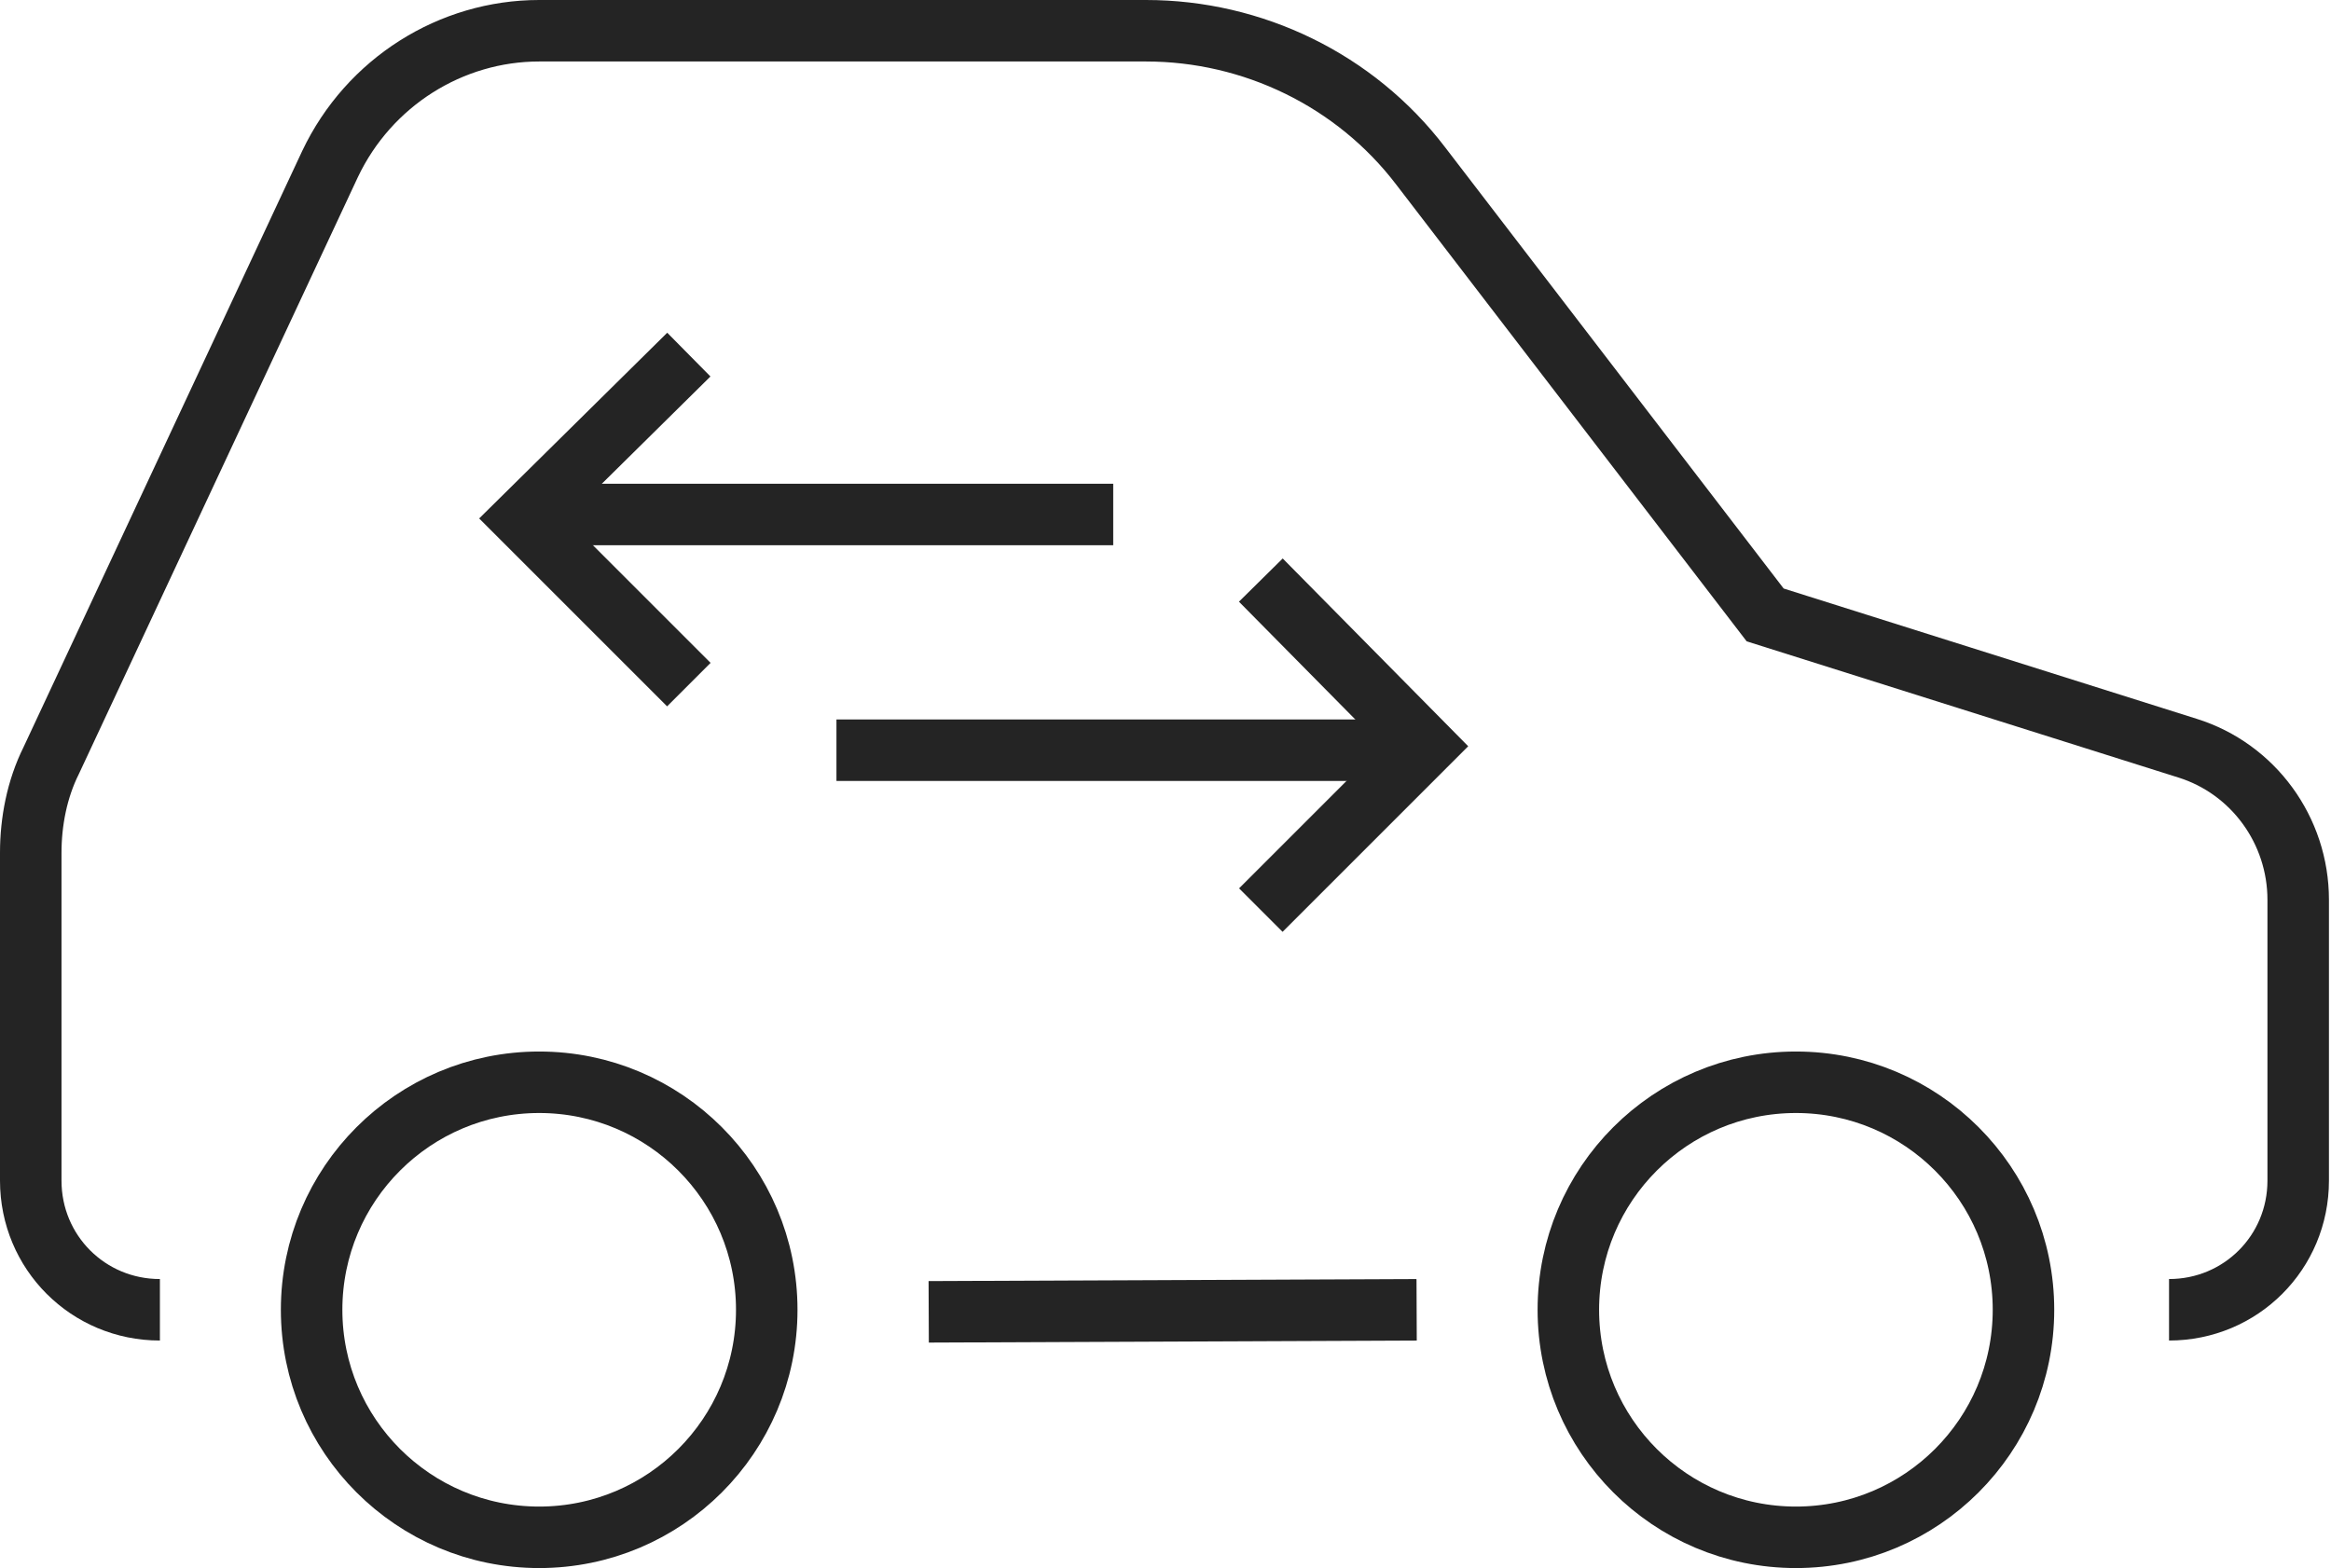 <?xml version="1.0" encoding="UTF-8"?>
<svg id="Layer_2" xmlns="http://www.w3.org/2000/svg" version="1.1" viewBox="0 0 113.7 76.5">
  <!-- Generator: Adobe Illustrator 29.3.0, SVG Export Plug-In . SVG Version: 2.1.0 Build 146)  -->
  <defs>
    <style>
      .st0 {
        fill: none;
        stroke: #242424;
        stroke-miterlimit: 10;
        stroke-width: 3px;
      }
    </style>
  </defs>
  <g>
    <line class="st0" x1="69.1" y1="63.9" x2="45.3" y2="64"/>
    <path class="st0" d="M105.8,63.9c3.5,0,6.3-2.8,6.3-6.3v-13.7c0-3.4-2.2-6.4-5.4-7.4l-20.6-6.5-16.8-21.9c-3.2-4.2-8.2-6.6-13.4-6.6h-29.6c-4.3,0-8.3,2.5-10.2,6.5L2.5,37.1c-.7,1.4-1,3-1,4.5v16c0,3.5,2.8,6.3,6.3,6.3"/>
    <circle class="st0" cx="26.3" cy="63.9" r="11.1"/>
    <circle class="st0" cx="87.6" cy="63.9" r="11.1"/>
  </g>
  <g>
    <line class="st0" x1="54.3" y1="25.1" x2="27.5" y2="25.1"/>
    <polyline class="st0" points="33.6 17.3 25.5 25.3 33.6 33.4"/>
  </g>
  <g>
    <line class="st0" x1="40.8" y1="36.6" x2="67.6" y2="36.6"/>
    <polyline class="st0" points="61.5 44.4 69.5 36.4 61.5 28.3"/>
  </g>
</svg>